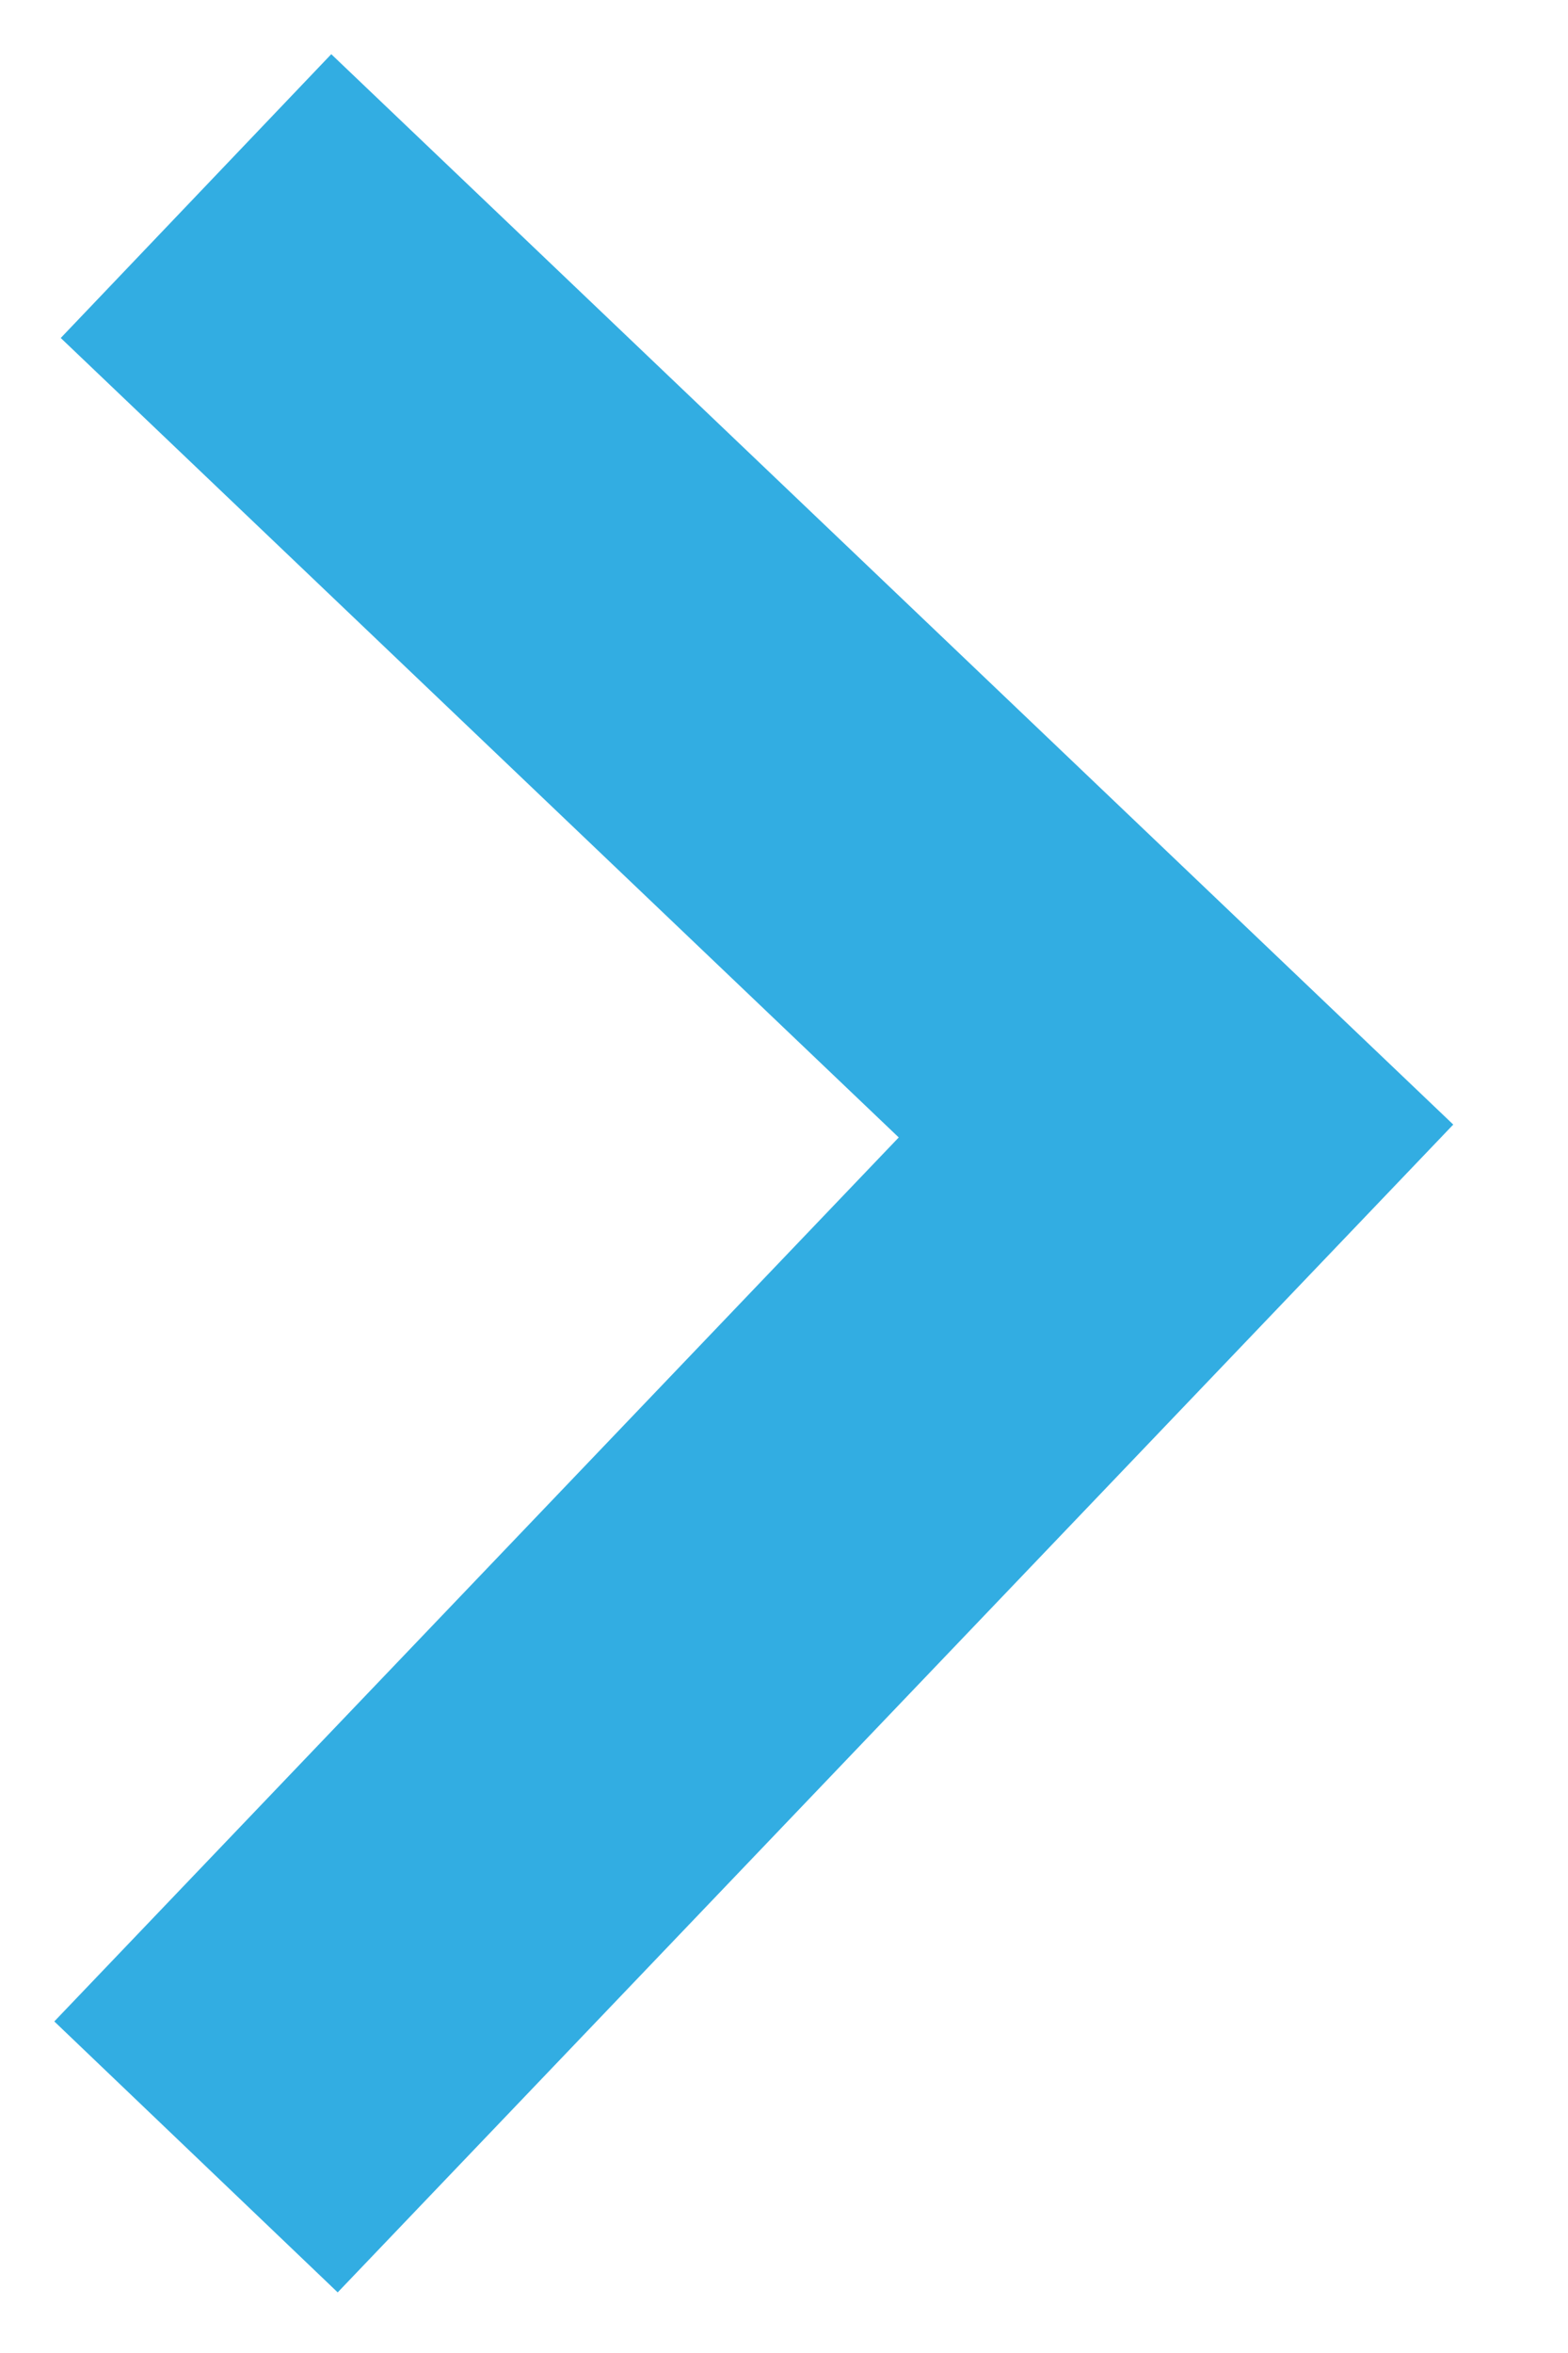 <?xml version="1.0" encoding="UTF-8"?>
<svg width="8px" height="12px" viewBox="0 0 8 12" version="1.1" xmlns="http://www.w3.org/2000/svg" xmlns:xlink="http://www.w3.org/1999/xlink">
    <!-- Generator: Sketch 52 (66869) - http://www.bohemiancoding.com/sketch -->
    <title>Path 7 Copy 8</title>
    <desc>Created with Sketch.</desc>
    <g id="Page-1" stroke="none" stroke-width="1" fill="none" fill-rule="evenodd">
        <g id="Things-To-Do-1.4-Copy-6" transform="translate(-359, -435)" stroke="#32ADE2" stroke-width="2">
            <polyline id="Path-7-Copy-8" points="360 436 365 440.768 360 446"></polyline>
        </g>
    </g>
</svg>